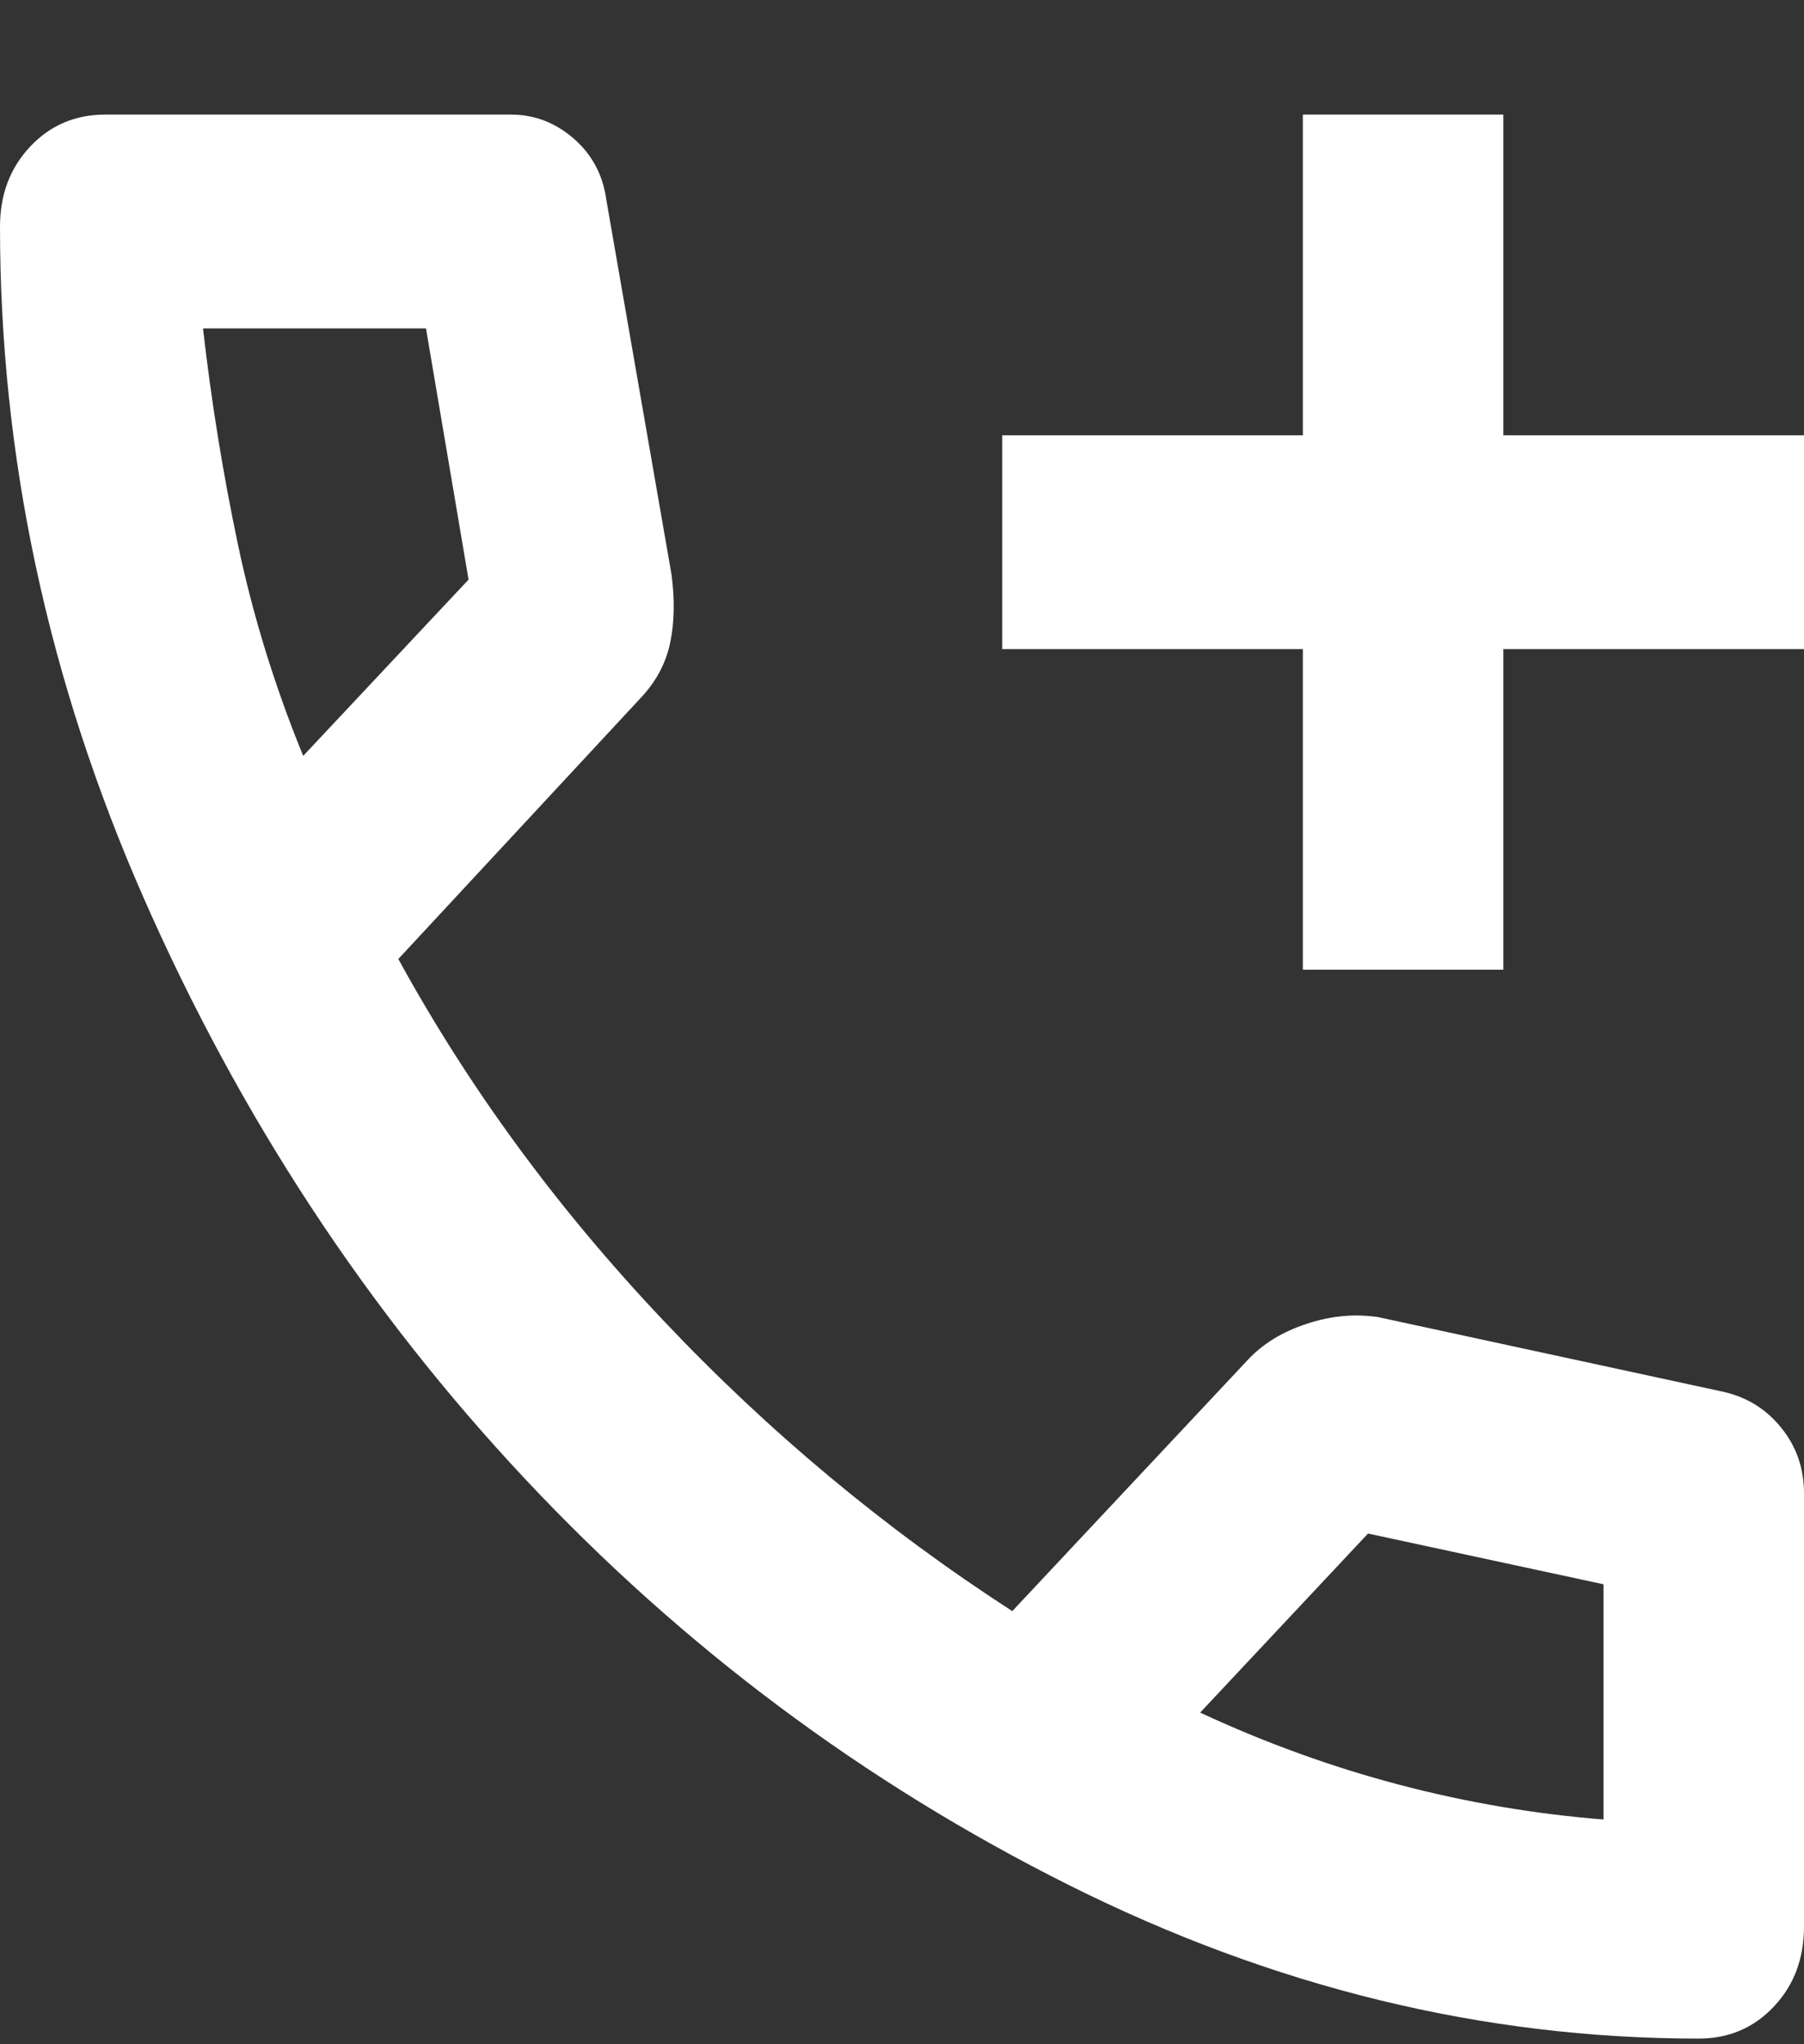 <svg width="15" height="17" viewBox="0 0 15 17" fill="none" xmlns="http://www.w3.org/2000/svg">
<rect x="0" y="0" width="15" height="17" fill="#333333" stroke="none"/>
<path id="add_call" d="M10.833 8.064V5.398H8.333V3.62H10.833V0.953H12.5V3.62H15V5.398H12.5V8.064H10.833ZM14.125 16.953C12.333 16.953 10.587 16.527 8.885 15.675C7.184 14.823 5.677 13.698 4.365 12.298C3.052 10.898 1.997 9.29 1.198 7.475C0.399 5.661 0 3.798 0 1.886C0 1.62 0.083 1.398 0.25 1.22C0.417 1.042 0.625 0.953 0.875 0.953H4.25C4.444 0.953 4.618 1.02 4.771 1.153C4.924 1.286 5.014 1.457 5.042 1.664L5.583 4.775C5.611 4.983 5.608 5.172 5.573 5.342C5.538 5.512 5.458 5.664 5.333 5.798L3.312 7.975C3.896 9.042 4.628 10.042 5.51 10.975C6.392 11.909 7.361 12.716 8.417 13.398L10.375 11.309C10.5 11.175 10.663 11.075 10.865 11.009C11.066 10.942 11.264 10.924 11.458 10.953L14.333 11.575C14.528 11.62 14.688 11.72 14.812 11.875C14.938 12.031 15 12.212 15 12.42V16.02C15 16.287 14.917 16.509 14.75 16.686C14.583 16.864 14.375 16.953 14.125 16.953ZM2.521 6.286L3.896 4.82L3.542 2.731H1.688C1.757 3.338 1.854 3.938 1.979 4.531C2.104 5.123 2.285 5.709 2.521 6.286ZM9.979 14.242C10.521 14.494 11.073 14.694 11.635 14.842C12.198 14.99 12.764 15.086 13.333 15.131V13.175L11.375 12.753L9.979 14.242Z" fill="white"/>
</svg>
